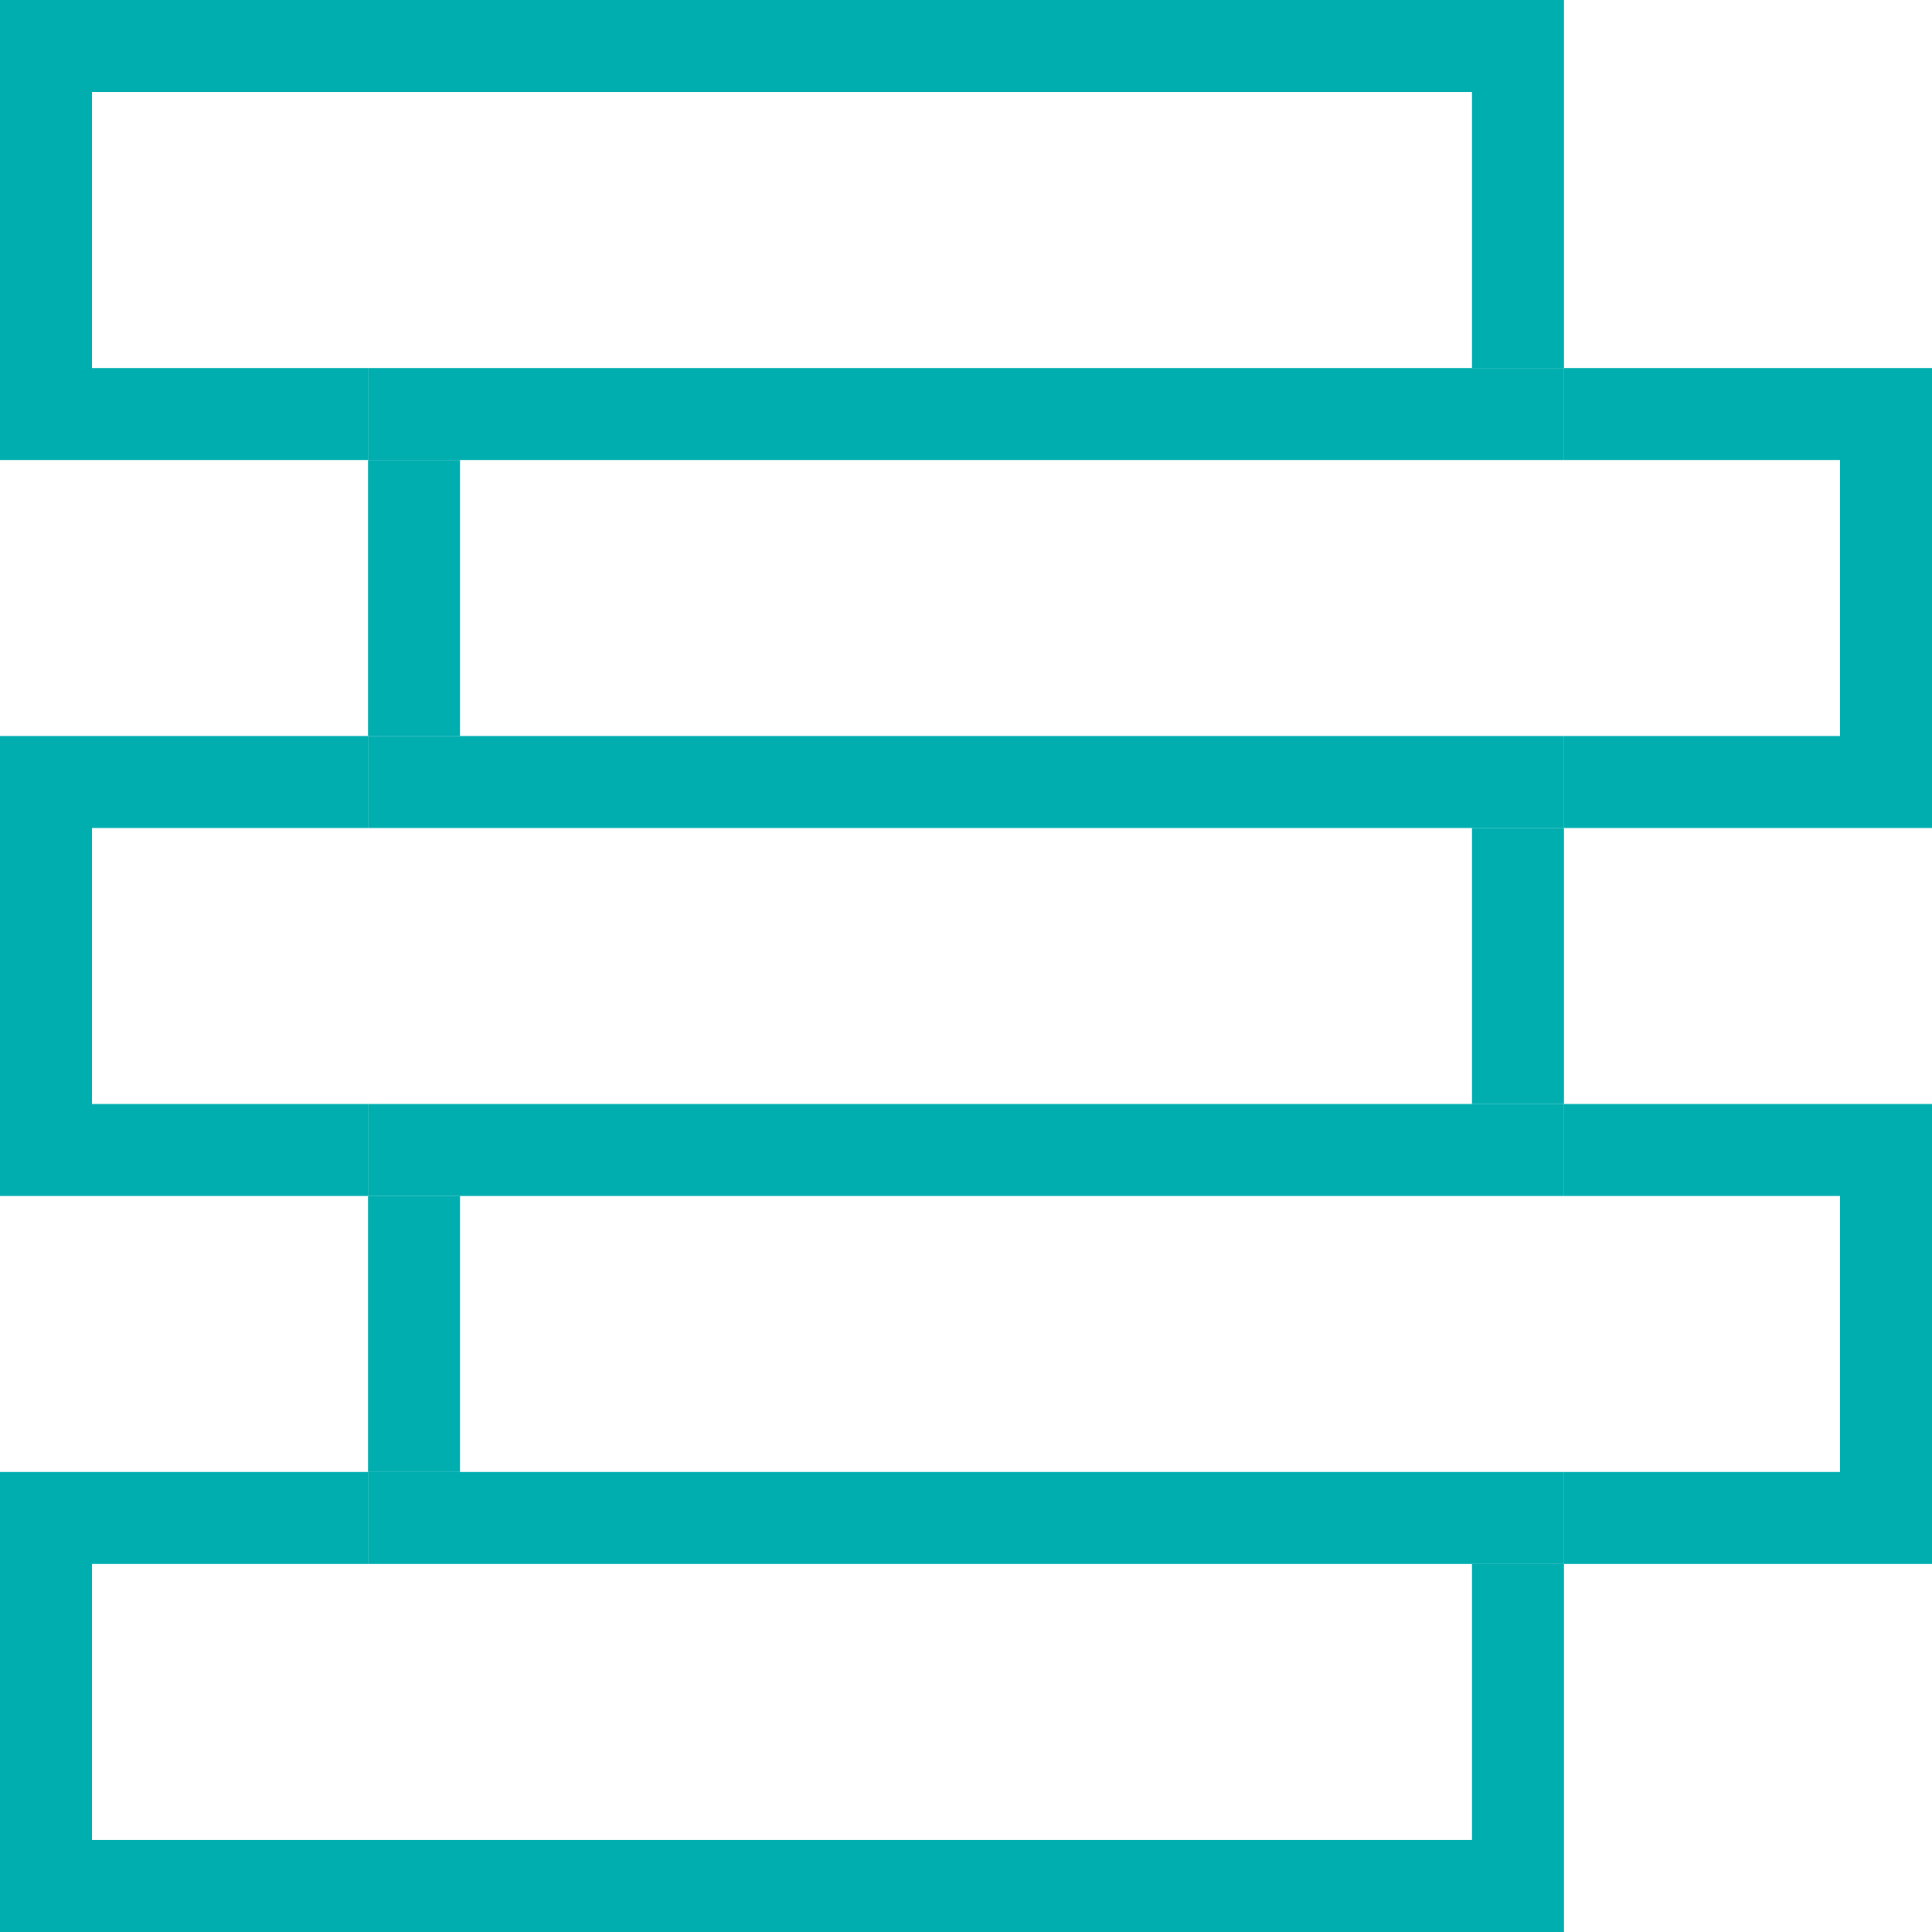 <svg width="46" height="46" viewBox="0 0 46 46" fill="none" xmlns="http://www.w3.org/2000/svg">
<g clip-path="url(#clip0_414_4275)">
<path d="M35.048 43.809H2.19V37.238H8.762V35.048H0V46H37.238V37.238H35.048V43.809Z" fill="#00ADAF"/>
<path d="M43.81 28.476V35.048H37.238V37.238H46V26.286H37.238V28.476H43.81Z" fill="#00ADAF"/>
<path d="M10.952 28.476H8.762V35.048H10.952V28.476Z" fill="#00ADAF"/>
<path d="M2.19 26.286V19.714H8.762V17.524H0V28.476H8.762V26.286H2.19Z" fill="#00ADAF"/>
<path d="M37.238 19.714H35.048V26.286H37.238V19.714Z" fill="#00ADAF"/>
<path d="M2.19 8.762V2.19H35.048V8.762H37.238V0H0V10.952H8.762V8.762H2.19Z" fill="#00ADAF"/>
<path d="M10.952 10.952H8.762V17.524H10.952V10.952Z" fill="#00ADAF"/>
<path d="M43.81 10.952V17.524H37.238V19.714H46V8.762H37.238V10.952H43.81Z" fill="#00ADAF"/>
<path d="M10.952 35.048H8.762V37.238H35.047H37.238V35.048H10.952Z" fill="#00ADAF"/>
<path d="M8.762 26.286V28.476H10.952H37.238V26.286H35.047H8.762Z" fill="#00ADAF"/>
<path d="M35.047 19.714H37.238V17.524H10.952H8.762V19.714H35.047Z" fill="#00ADAF"/>
<path d="M37.238 10.952V8.762H35.047H8.762V10.952H10.952H37.238Z" fill="#00ADAF"/>
</g>
<defs>
<clipPath id="clip0_414_4275">
<rect width="46" height="46" fill="white"/>
</clipPath>
</defs>
</svg>
